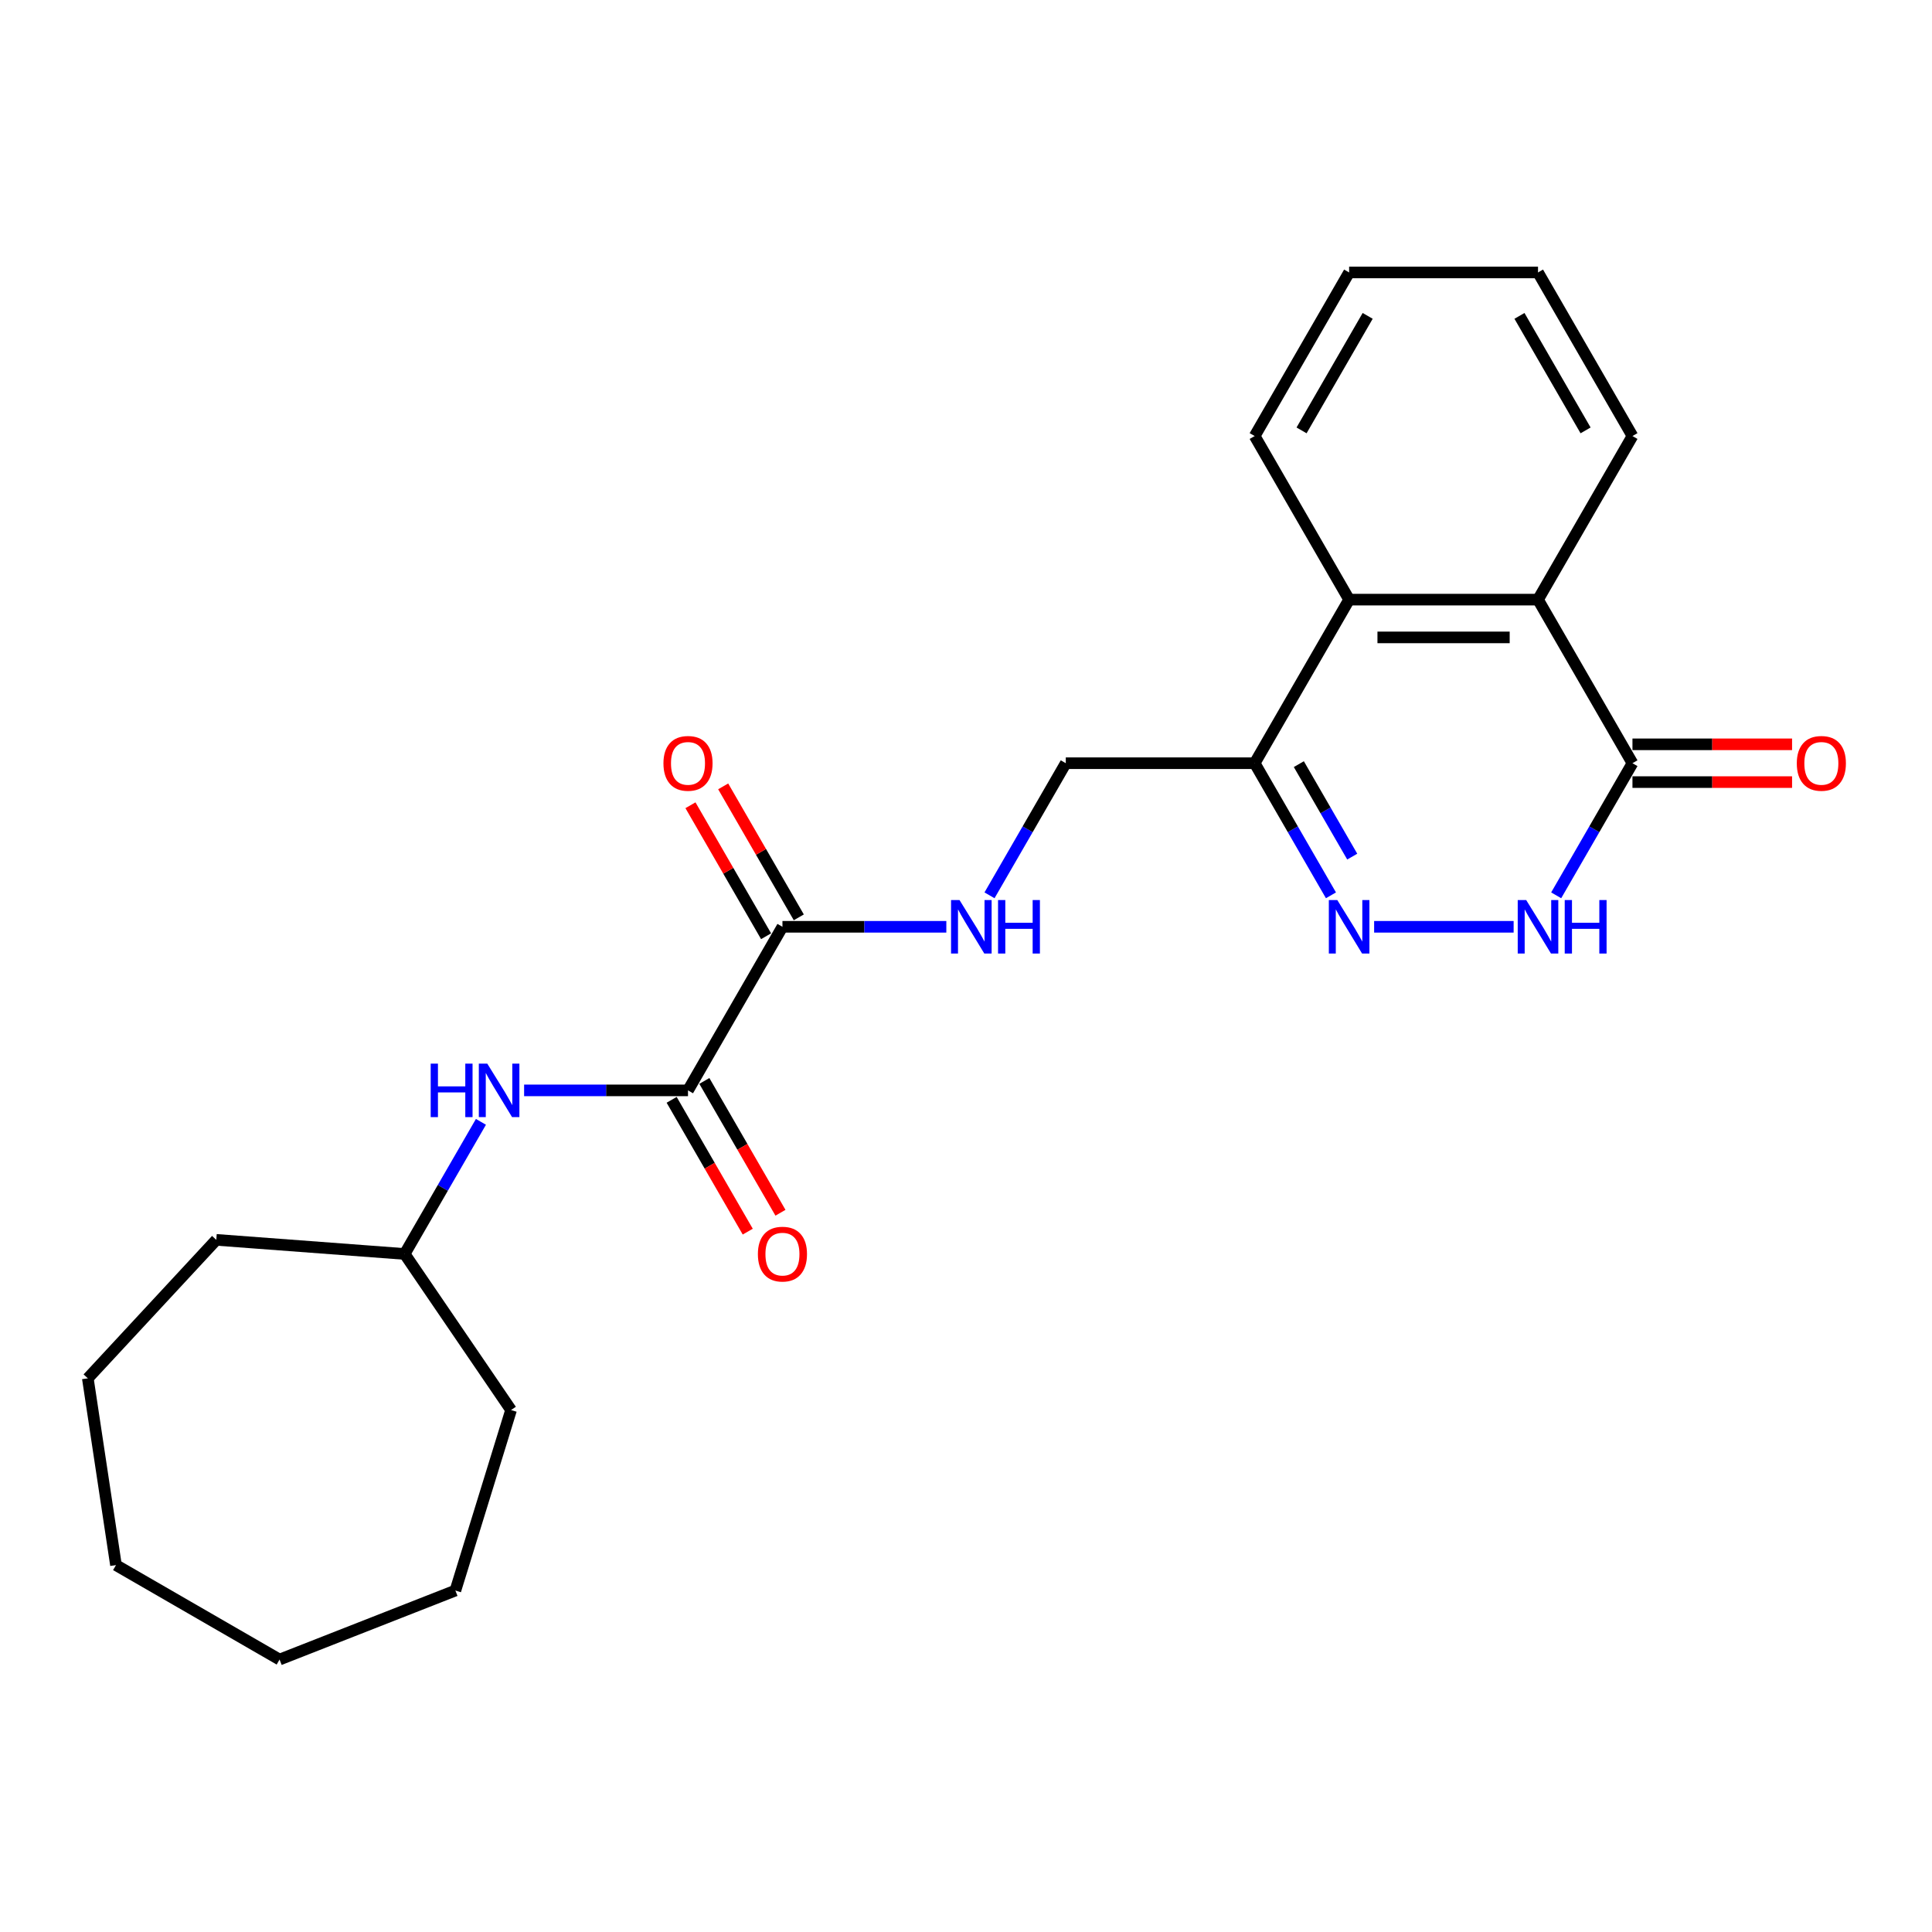 <?xml version='1.0' encoding='iso-8859-1'?>
<svg version='1.1' baseProfile='full'
              xmlns='http://www.w3.org/2000/svg'
                      xmlns:rdkit='http://www.rdkit.org/xml'
                      xmlns:xlink='http://www.w3.org/1999/xlink'
                  xml:space='preserve'
width='1000px' height='1000px' viewBox='0 0 1000 1000'>
<!-- END OF HEADER -->
<rect style='opacity:1.0;fill:#FFFFFF;stroke:none' width='1000' height='1000' x='0' y='0'> </rect>
<path class='bond-0' d='M 711.248,479.708 L 783.453,479.708' style='fill:none;fill-rule:evenodd;stroke:#0000FF;stroke-width:6px;stroke-linecap:butt;stroke-linejoin:miter;stroke-opacity:1' />
<path class='bond-2' d='M 688.899,463.419 L 669.159,429.228' style='fill:none;fill-rule:evenodd;stroke:#0000FF;stroke-width:6px;stroke-linecap:butt;stroke-linejoin:miter;stroke-opacity:1' />
<path class='bond-2' d='M 669.159,429.228 L 649.418,395.036' style='fill:none;fill-rule:evenodd;stroke:#000000;stroke-width:6px;stroke-linecap:butt;stroke-linejoin:miter;stroke-opacity:1' />
<path class='bond-2' d='M 699.912,443.385 L 686.093,419.451' style='fill:none;fill-rule:evenodd;stroke:#0000FF;stroke-width:6px;stroke-linecap:butt;stroke-linejoin:miter;stroke-opacity:1' />
<path class='bond-2' d='M 686.093,419.451 L 672.275,395.517' style='fill:none;fill-rule:evenodd;stroke:#000000;stroke-width:6px;stroke-linecap:butt;stroke-linejoin:miter;stroke-opacity:1' />
<path class='bond-1' d='M 805.478,463.419 L 825.218,429.228' style='fill:none;fill-rule:evenodd;stroke:#0000FF;stroke-width:6px;stroke-linecap:butt;stroke-linejoin:miter;stroke-opacity:1' />
<path class='bond-1' d='M 825.218,429.228 L 844.959,395.036' style='fill:none;fill-rule:evenodd;stroke:#000000;stroke-width:6px;stroke-linecap:butt;stroke-linejoin:miter;stroke-opacity:1' />
<path class='bond-11' d='M 844.959,404.813 L 886.267,404.813' style='fill:none;fill-rule:evenodd;stroke:#000000;stroke-width:6px;stroke-linecap:butt;stroke-linejoin:miter;stroke-opacity:1' />
<path class='bond-11' d='M 886.267,404.813 L 927.575,404.813' style='fill:none;fill-rule:evenodd;stroke:#FF0000;stroke-width:6px;stroke-linecap:butt;stroke-linejoin:miter;stroke-opacity:1' />
<path class='bond-11' d='M 844.959,385.259 L 886.267,385.259' style='fill:none;fill-rule:evenodd;stroke:#000000;stroke-width:6px;stroke-linecap:butt;stroke-linejoin:miter;stroke-opacity:1' />
<path class='bond-11' d='M 886.267,385.259 L 927.575,385.259' style='fill:none;fill-rule:evenodd;stroke:#FF0000;stroke-width:6px;stroke-linecap:butt;stroke-linejoin:miter;stroke-opacity:1' />
<path class='bond-24' d='M 844.959,395.036 L 796.074,310.365' style='fill:none;fill-rule:evenodd;stroke:#000000;stroke-width:6px;stroke-linecap:butt;stroke-linejoin:miter;stroke-opacity:1' />
<path class='bond-5' d='M 649.418,395.036 L 698.304,310.365' style='fill:none;fill-rule:evenodd;stroke:#000000;stroke-width:6px;stroke-linecap:butt;stroke-linejoin:miter;stroke-opacity:1' />
<path class='bond-9' d='M 649.418,395.036 L 551.648,395.036' style='fill:none;fill-rule:evenodd;stroke:#000000;stroke-width:6px;stroke-linecap:butt;stroke-linejoin:miter;stroke-opacity:1' />
<path class='bond-3' d='M 356.108,564.379 L 404.993,479.708' style='fill:none;fill-rule:evenodd;stroke:#000000;stroke-width:6px;stroke-linecap:butt;stroke-linejoin:miter;stroke-opacity:1' />
<path class='bond-7' d='M 356.108,564.379 L 313.695,564.379' style='fill:none;fill-rule:evenodd;stroke:#000000;stroke-width:6px;stroke-linecap:butt;stroke-linejoin:miter;stroke-opacity:1' />
<path class='bond-7' d='M 313.695,564.379 L 271.282,564.379' style='fill:none;fill-rule:evenodd;stroke:#0000FF;stroke-width:6px;stroke-linecap:butt;stroke-linejoin:miter;stroke-opacity:1' />
<path class='bond-10' d='M 347.64,569.268 L 367.336,603.381' style='fill:none;fill-rule:evenodd;stroke:#000000;stroke-width:6px;stroke-linecap:butt;stroke-linejoin:miter;stroke-opacity:1' />
<path class='bond-10' d='M 367.336,603.381 L 387.031,637.494' style='fill:none;fill-rule:evenodd;stroke:#FF0000;stroke-width:6px;stroke-linecap:butt;stroke-linejoin:miter;stroke-opacity:1' />
<path class='bond-10' d='M 364.575,559.491 L 384.27,593.604' style='fill:none;fill-rule:evenodd;stroke:#000000;stroke-width:6px;stroke-linecap:butt;stroke-linejoin:miter;stroke-opacity:1' />
<path class='bond-10' d='M 384.27,593.604 L 403.965,627.717' style='fill:none;fill-rule:evenodd;stroke:#FF0000;stroke-width:6px;stroke-linecap:butt;stroke-linejoin:miter;stroke-opacity:1' />
<path class='bond-4' d='M 796.074,310.365 L 698.304,310.365' style='fill:none;fill-rule:evenodd;stroke:#000000;stroke-width:6px;stroke-linecap:butt;stroke-linejoin:miter;stroke-opacity:1' />
<path class='bond-4' d='M 781.408,329.919 L 712.969,329.919' style='fill:none;fill-rule:evenodd;stroke:#000000;stroke-width:6px;stroke-linecap:butt;stroke-linejoin:miter;stroke-opacity:1' />
<path class='bond-14' d='M 796.074,310.365 L 844.959,225.693' style='fill:none;fill-rule:evenodd;stroke:#000000;stroke-width:6px;stroke-linecap:butt;stroke-linejoin:miter;stroke-opacity:1' />
<path class='bond-15' d='M 698.304,310.365 L 649.418,225.693' style='fill:none;fill-rule:evenodd;stroke:#000000;stroke-width:6px;stroke-linecap:butt;stroke-linejoin:miter;stroke-opacity:1' />
<path class='bond-6' d='M 404.993,479.708 L 447.405,479.708' style='fill:none;fill-rule:evenodd;stroke:#000000;stroke-width:6px;stroke-linecap:butt;stroke-linejoin:miter;stroke-opacity:1' />
<path class='bond-6' d='M 447.405,479.708 L 489.818,479.708' style='fill:none;fill-rule:evenodd;stroke:#0000FF;stroke-width:6px;stroke-linecap:butt;stroke-linejoin:miter;stroke-opacity:1' />
<path class='bond-12' d='M 413.46,474.819 L 393.889,440.921' style='fill:none;fill-rule:evenodd;stroke:#000000;stroke-width:6px;stroke-linecap:butt;stroke-linejoin:miter;stroke-opacity:1' />
<path class='bond-12' d='M 393.889,440.921 L 374.318,407.023' style='fill:none;fill-rule:evenodd;stroke:#FF0000;stroke-width:6px;stroke-linecap:butt;stroke-linejoin:miter;stroke-opacity:1' />
<path class='bond-12' d='M 396.526,484.596 L 376.954,450.698' style='fill:none;fill-rule:evenodd;stroke:#000000;stroke-width:6px;stroke-linecap:butt;stroke-linejoin:miter;stroke-opacity:1' />
<path class='bond-12' d='M 376.954,450.698 L 357.383,416.8' style='fill:none;fill-rule:evenodd;stroke:#FF0000;stroke-width:6px;stroke-linecap:butt;stroke-linejoin:miter;stroke-opacity:1' />
<path class='bond-13' d='M 248.933,580.668 L 229.193,614.859' style='fill:none;fill-rule:evenodd;stroke:#0000FF;stroke-width:6px;stroke-linecap:butt;stroke-linejoin:miter;stroke-opacity:1' />
<path class='bond-13' d='M 229.193,614.859 L 209.452,649.051' style='fill:none;fill-rule:evenodd;stroke:#000000;stroke-width:6px;stroke-linecap:butt;stroke-linejoin:miter;stroke-opacity:1' />
<path class='bond-8' d='M 512.167,463.419 L 531.908,429.228' style='fill:none;fill-rule:evenodd;stroke:#0000FF;stroke-width:6px;stroke-linecap:butt;stroke-linejoin:miter;stroke-opacity:1' />
<path class='bond-8' d='M 531.908,429.228 L 551.648,395.036' style='fill:none;fill-rule:evenodd;stroke:#000000;stroke-width:6px;stroke-linecap:butt;stroke-linejoin:miter;stroke-opacity:1' />
<path class='bond-16' d='M 209.452,649.051 L 264.528,729.832' style='fill:none;fill-rule:evenodd;stroke:#000000;stroke-width:6px;stroke-linecap:butt;stroke-linejoin:miter;stroke-opacity:1' />
<path class='bond-17' d='M 209.452,649.051 L 111.955,641.744' style='fill:none;fill-rule:evenodd;stroke:#000000;stroke-width:6px;stroke-linecap:butt;stroke-linejoin:miter;stroke-opacity:1' />
<path class='bond-25' d='M 844.959,225.693 L 796.074,141.021' style='fill:none;fill-rule:evenodd;stroke:#000000;stroke-width:6px;stroke-linecap:butt;stroke-linejoin:miter;stroke-opacity:1' />
<path class='bond-25' d='M 820.692,222.769 L 786.472,163.499' style='fill:none;fill-rule:evenodd;stroke:#000000;stroke-width:6px;stroke-linecap:butt;stroke-linejoin:miter;stroke-opacity:1' />
<path class='bond-19' d='M 649.418,225.693 L 698.304,141.021' style='fill:none;fill-rule:evenodd;stroke:#000000;stroke-width:6px;stroke-linecap:butt;stroke-linejoin:miter;stroke-opacity:1' />
<path class='bond-19' d='M 673.685,222.769 L 707.905,163.499' style='fill:none;fill-rule:evenodd;stroke:#000000;stroke-width:6px;stroke-linecap:butt;stroke-linejoin:miter;stroke-opacity:1' />
<path class='bond-20' d='M 264.528,729.832 L 235.71,823.259' style='fill:none;fill-rule:evenodd;stroke:#000000;stroke-width:6px;stroke-linecap:butt;stroke-linejoin:miter;stroke-opacity:1' />
<path class='bond-21' d='M 111.955,641.744 L 45.455,713.415' style='fill:none;fill-rule:evenodd;stroke:#000000;stroke-width:6px;stroke-linecap:butt;stroke-linejoin:miter;stroke-opacity:1' />
<path class='bond-18' d='M 796.074,141.021 L 698.304,141.021' style='fill:none;fill-rule:evenodd;stroke:#000000;stroke-width:6px;stroke-linecap:butt;stroke-linejoin:miter;stroke-opacity:1' />
<path class='bond-22' d='M 235.71,823.259 L 144.698,858.979' style='fill:none;fill-rule:evenodd;stroke:#000000;stroke-width:6px;stroke-linecap:butt;stroke-linejoin:miter;stroke-opacity:1' />
<path class='bond-23' d='M 45.455,713.415 L 60.026,810.093' style='fill:none;fill-rule:evenodd;stroke:#000000;stroke-width:6px;stroke-linecap:butt;stroke-linejoin:miter;stroke-opacity:1' />
<path class='bond-26' d='M 144.698,858.979 L 60.026,810.093' style='fill:none;fill-rule:evenodd;stroke:#000000;stroke-width:6px;stroke-linecap:butt;stroke-linejoin:miter;stroke-opacity:1' />
<path  class='atom-0' d='M 692.183 465.863
L 701.256 480.529
Q 702.156 481.976, 703.603 484.596
Q 705.05 487.216, 705.128 487.373
L 705.128 465.863
L 708.804 465.863
L 708.804 493.552
L 705.011 493.552
L 695.273 477.518
Q 694.139 475.64, 692.926 473.489
Q 691.753 471.339, 691.401 470.674
L 691.401 493.552
L 687.803 493.552
L 687.803 465.863
L 692.183 465.863
' fill='#0000FF'/>
<path  class='atom-1' d='M 789.953 465.863
L 799.026 480.529
Q 799.926 481.976, 801.373 484.596
Q 802.82 487.216, 802.898 487.373
L 802.898 465.863
L 806.574 465.863
L 806.574 493.552
L 802.781 493.552
L 793.043 477.518
Q 791.909 475.64, 790.696 473.489
Q 789.523 471.339, 789.171 470.674
L 789.171 493.552
L 785.573 493.552
L 785.573 465.863
L 789.953 465.863
' fill='#0000FF'/>
<path  class='atom-1' d='M 809.899 465.863
L 813.653 465.863
L 813.653 477.635
L 827.81 477.635
L 827.81 465.863
L 831.564 465.863
L 831.564 493.552
L 827.81 493.552
L 827.81 480.764
L 813.653 480.764
L 813.653 493.552
L 809.899 493.552
L 809.899 465.863
' fill='#0000FF'/>
<path  class='atom-8' d='M 222.925 550.535
L 226.679 550.535
L 226.679 562.307
L 240.836 562.307
L 240.836 550.535
L 244.591 550.535
L 244.591 578.224
L 240.836 578.224
L 240.836 565.435
L 226.679 565.435
L 226.679 578.224
L 222.925 578.224
L 222.925 550.535
' fill='#0000FF'/>
<path  class='atom-8' d='M 252.217 550.535
L 261.29 565.201
Q 262.189 566.648, 263.636 569.268
Q 265.083 571.888, 265.162 572.044
L 265.162 550.535
L 268.838 550.535
L 268.838 578.224
L 265.044 578.224
L 255.306 562.189
Q 254.172 560.312, 252.96 558.161
Q 251.787 556.01, 251.435 555.345
L 251.435 578.224
L 247.837 578.224
L 247.837 550.535
L 252.217 550.535
' fill='#0000FF'/>
<path  class='atom-9' d='M 496.643 465.863
L 505.716 480.529
Q 506.615 481.976, 508.062 484.596
Q 509.509 487.216, 509.587 487.373
L 509.587 465.863
L 513.264 465.863
L 513.264 493.552
L 509.47 493.552
L 499.732 477.518
Q 498.598 475.64, 497.386 473.489
Q 496.212 471.339, 495.86 470.674
L 495.86 493.552
L 492.262 493.552
L 492.262 465.863
L 496.643 465.863
' fill='#0000FF'/>
<path  class='atom-9' d='M 516.588 465.863
L 520.342 465.863
L 520.342 477.635
L 534.499 477.635
L 534.499 465.863
L 538.254 465.863
L 538.254 493.552
L 534.499 493.552
L 534.499 480.764
L 520.342 480.764
L 520.342 493.552
L 516.588 493.552
L 516.588 465.863
' fill='#0000FF'/>
<path  class='atom-11' d='M 392.283 649.129
Q 392.283 642.481, 395.568 638.765
Q 398.853 635.05, 404.993 635.05
Q 411.133 635.05, 414.418 638.765
Q 417.703 642.481, 417.703 649.129
Q 417.703 655.856, 414.379 659.688
Q 411.054 663.482, 404.993 663.482
Q 398.892 663.482, 395.568 659.688
Q 392.283 655.895, 392.283 649.129
M 404.993 660.353
Q 409.216 660.353, 411.485 657.537
Q 413.792 654.682, 413.792 649.129
Q 413.792 643.693, 411.485 640.955
Q 409.216 638.179, 404.993 638.179
Q 400.769 638.179, 398.462 640.916
Q 396.193 643.654, 396.193 649.129
Q 396.193 654.721, 398.462 657.537
Q 400.769 660.353, 404.993 660.353
' fill='#FF0000'/>
<path  class='atom-12' d='M 930.019 395.114
Q 930.019 388.466, 933.304 384.751
Q 936.589 381.035, 942.729 381.035
Q 948.869 381.035, 952.154 384.751
Q 955.439 388.466, 955.439 395.114
Q 955.439 401.841, 952.115 405.674
Q 948.791 409.467, 942.729 409.467
Q 936.628 409.467, 933.304 405.674
Q 930.019 401.88, 930.019 395.114
M 942.729 406.338
Q 946.953 406.338, 949.221 403.523
Q 951.529 400.668, 951.529 395.114
Q 951.529 389.678, 949.221 386.941
Q 946.953 384.164, 942.729 384.164
Q 938.506 384.164, 936.198 386.902
Q 933.93 389.639, 933.93 395.114
Q 933.93 400.707, 936.198 403.523
Q 938.506 406.338, 942.729 406.338
' fill='#FF0000'/>
<path  class='atom-13' d='M 343.397 395.114
Q 343.397 388.466, 346.682 384.751
Q 349.968 381.035, 356.108 381.035
Q 362.248 381.035, 365.533 384.751
Q 368.818 388.466, 368.818 395.114
Q 368.818 401.841, 365.493 405.674
Q 362.169 409.467, 356.108 409.467
Q 350.007 409.467, 346.682 405.674
Q 343.397 401.88, 343.397 395.114
M 356.108 406.338
Q 360.331 406.338, 362.599 403.523
Q 364.907 400.668, 364.907 395.114
Q 364.907 389.678, 362.599 386.941
Q 360.331 384.164, 356.108 384.164
Q 351.884 384.164, 349.576 386.902
Q 347.308 389.639, 347.308 395.114
Q 347.308 400.707, 349.576 403.523
Q 351.884 406.338, 356.108 406.338
' fill='#FF0000'/>
</svg>
